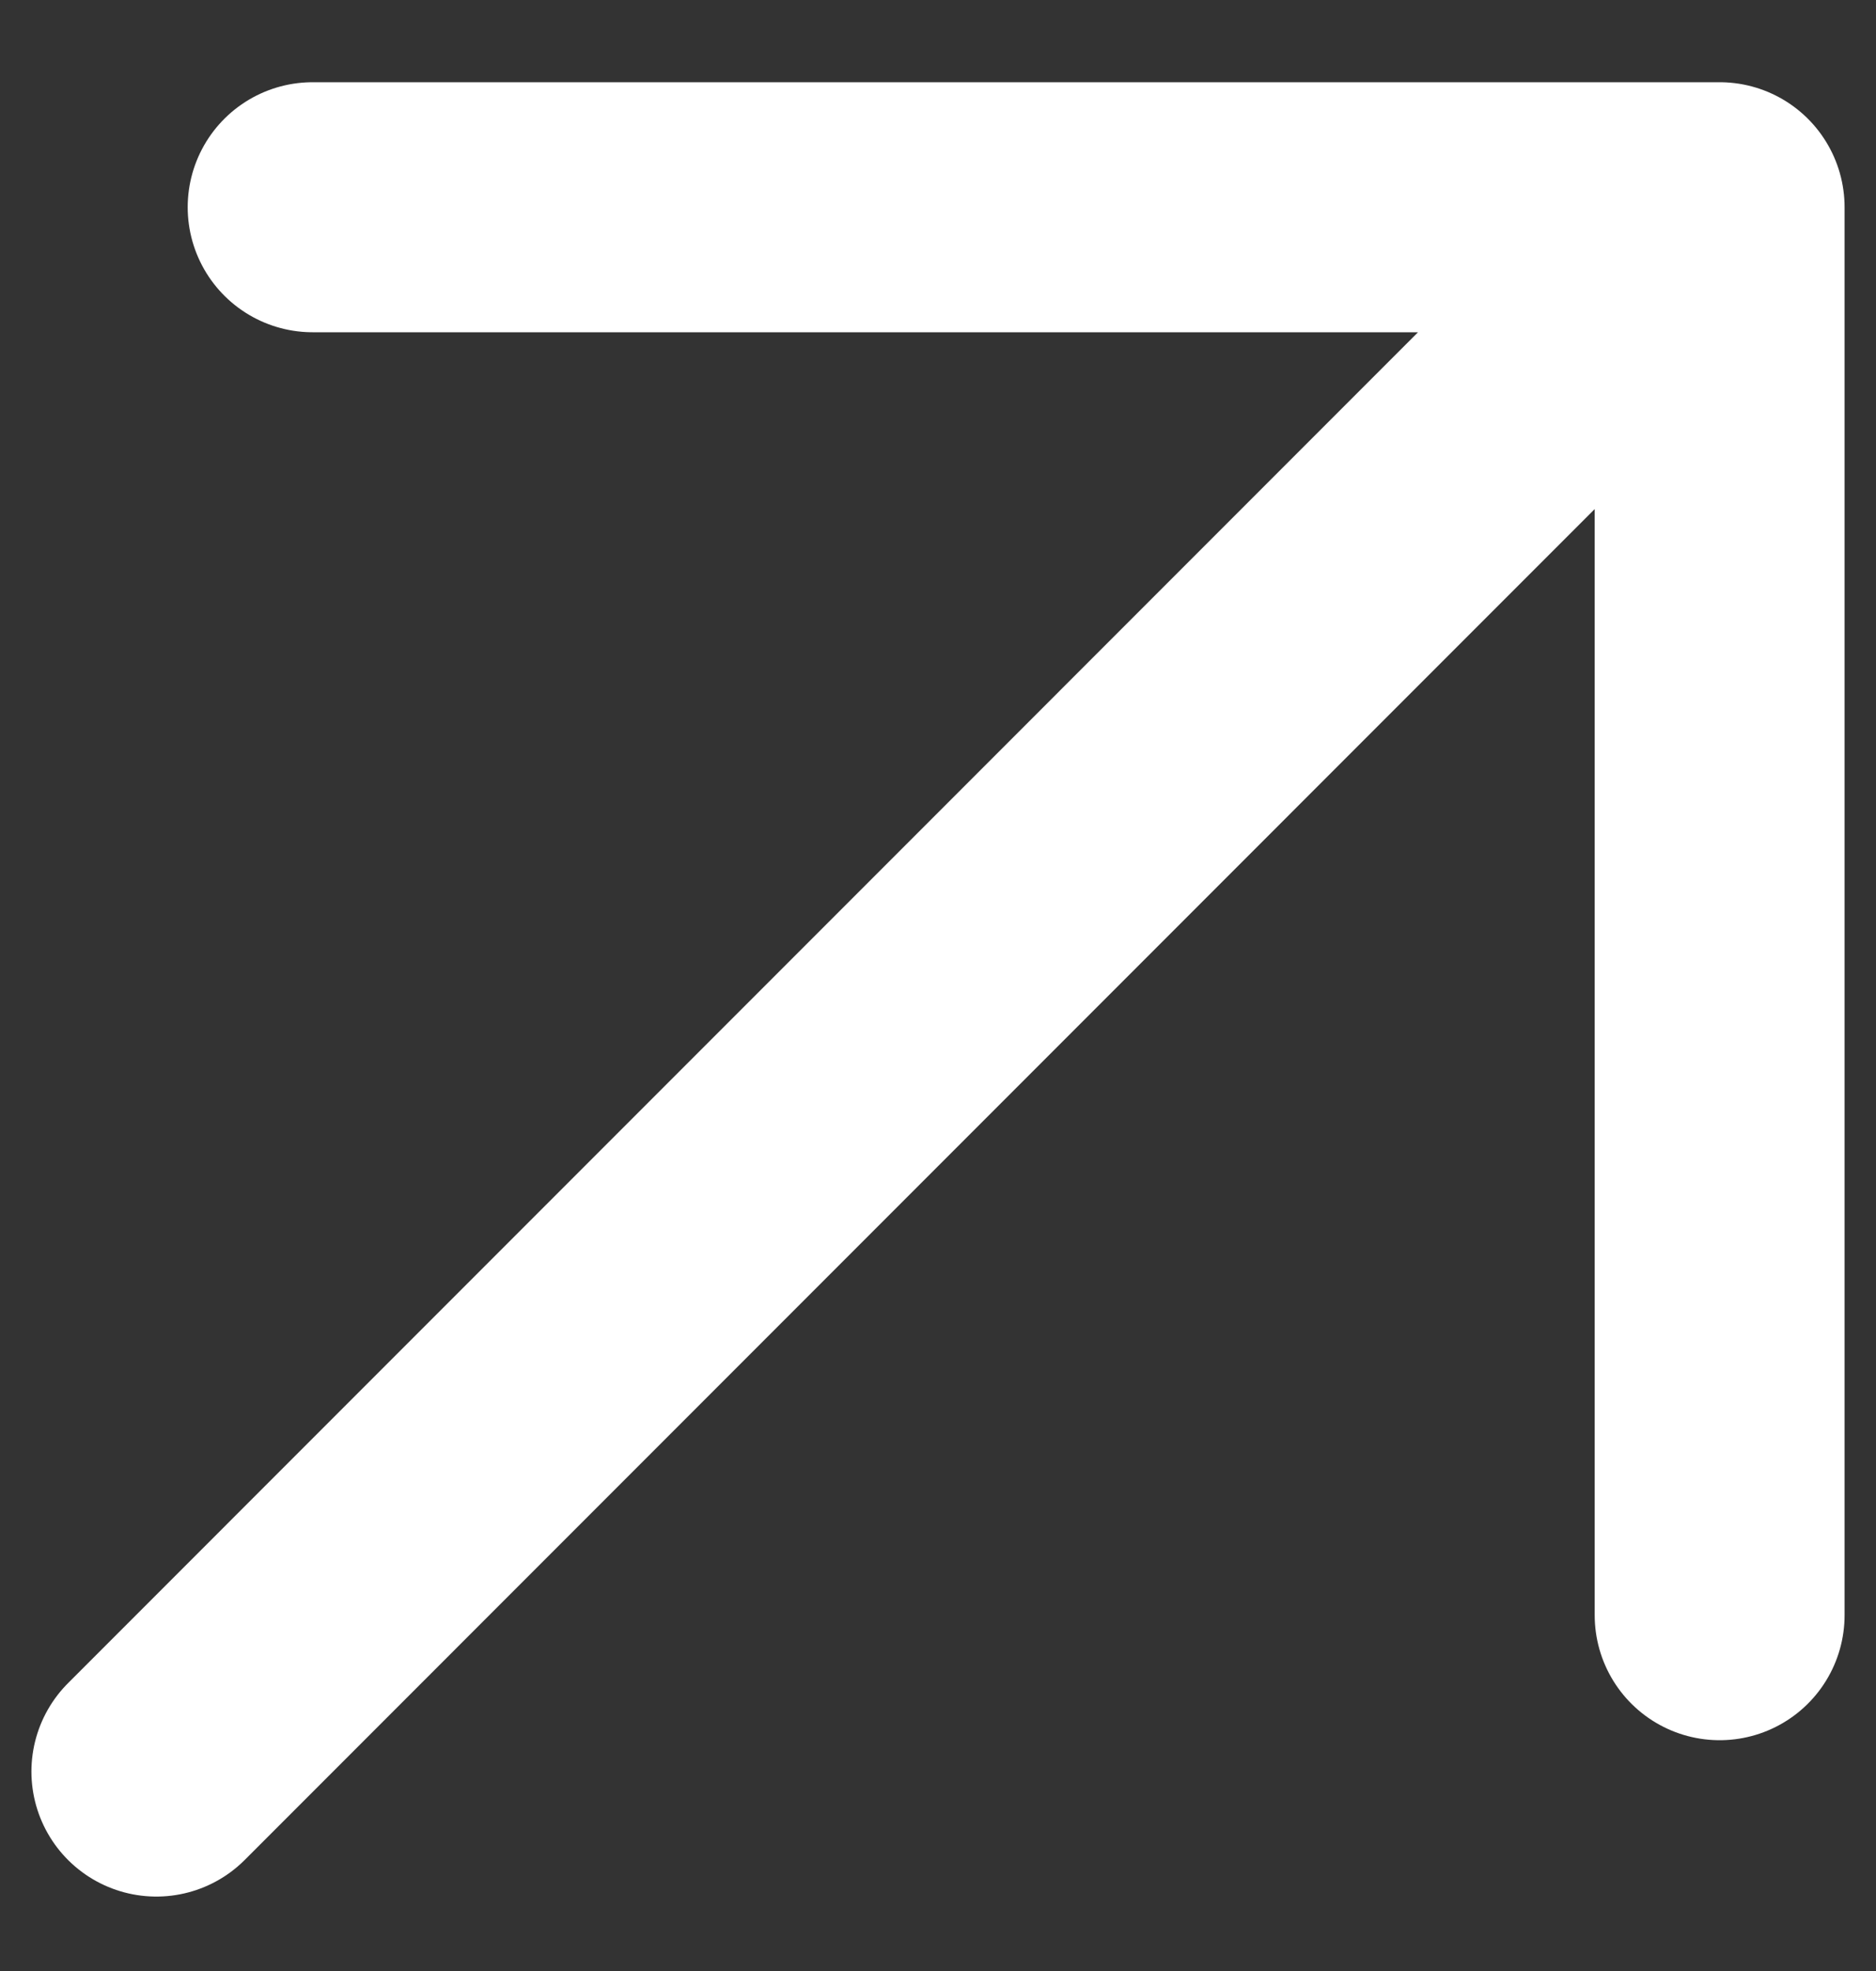 <svg width="20" height="21" viewBox="0 0 20 21" fill="none" xmlns="http://www.w3.org/2000/svg">
<rect x="0" y="0" width="20" height="21" fill="#333333" stroke="none"/>
<path d="M18.333 2.208L1.667 18.875M18.333 2.208H3.333M18.333 2.208V17.209" stroke="white" stroke-width="2.664" stroke-linecap="round" stroke-linejoin="round"/>
</svg>
